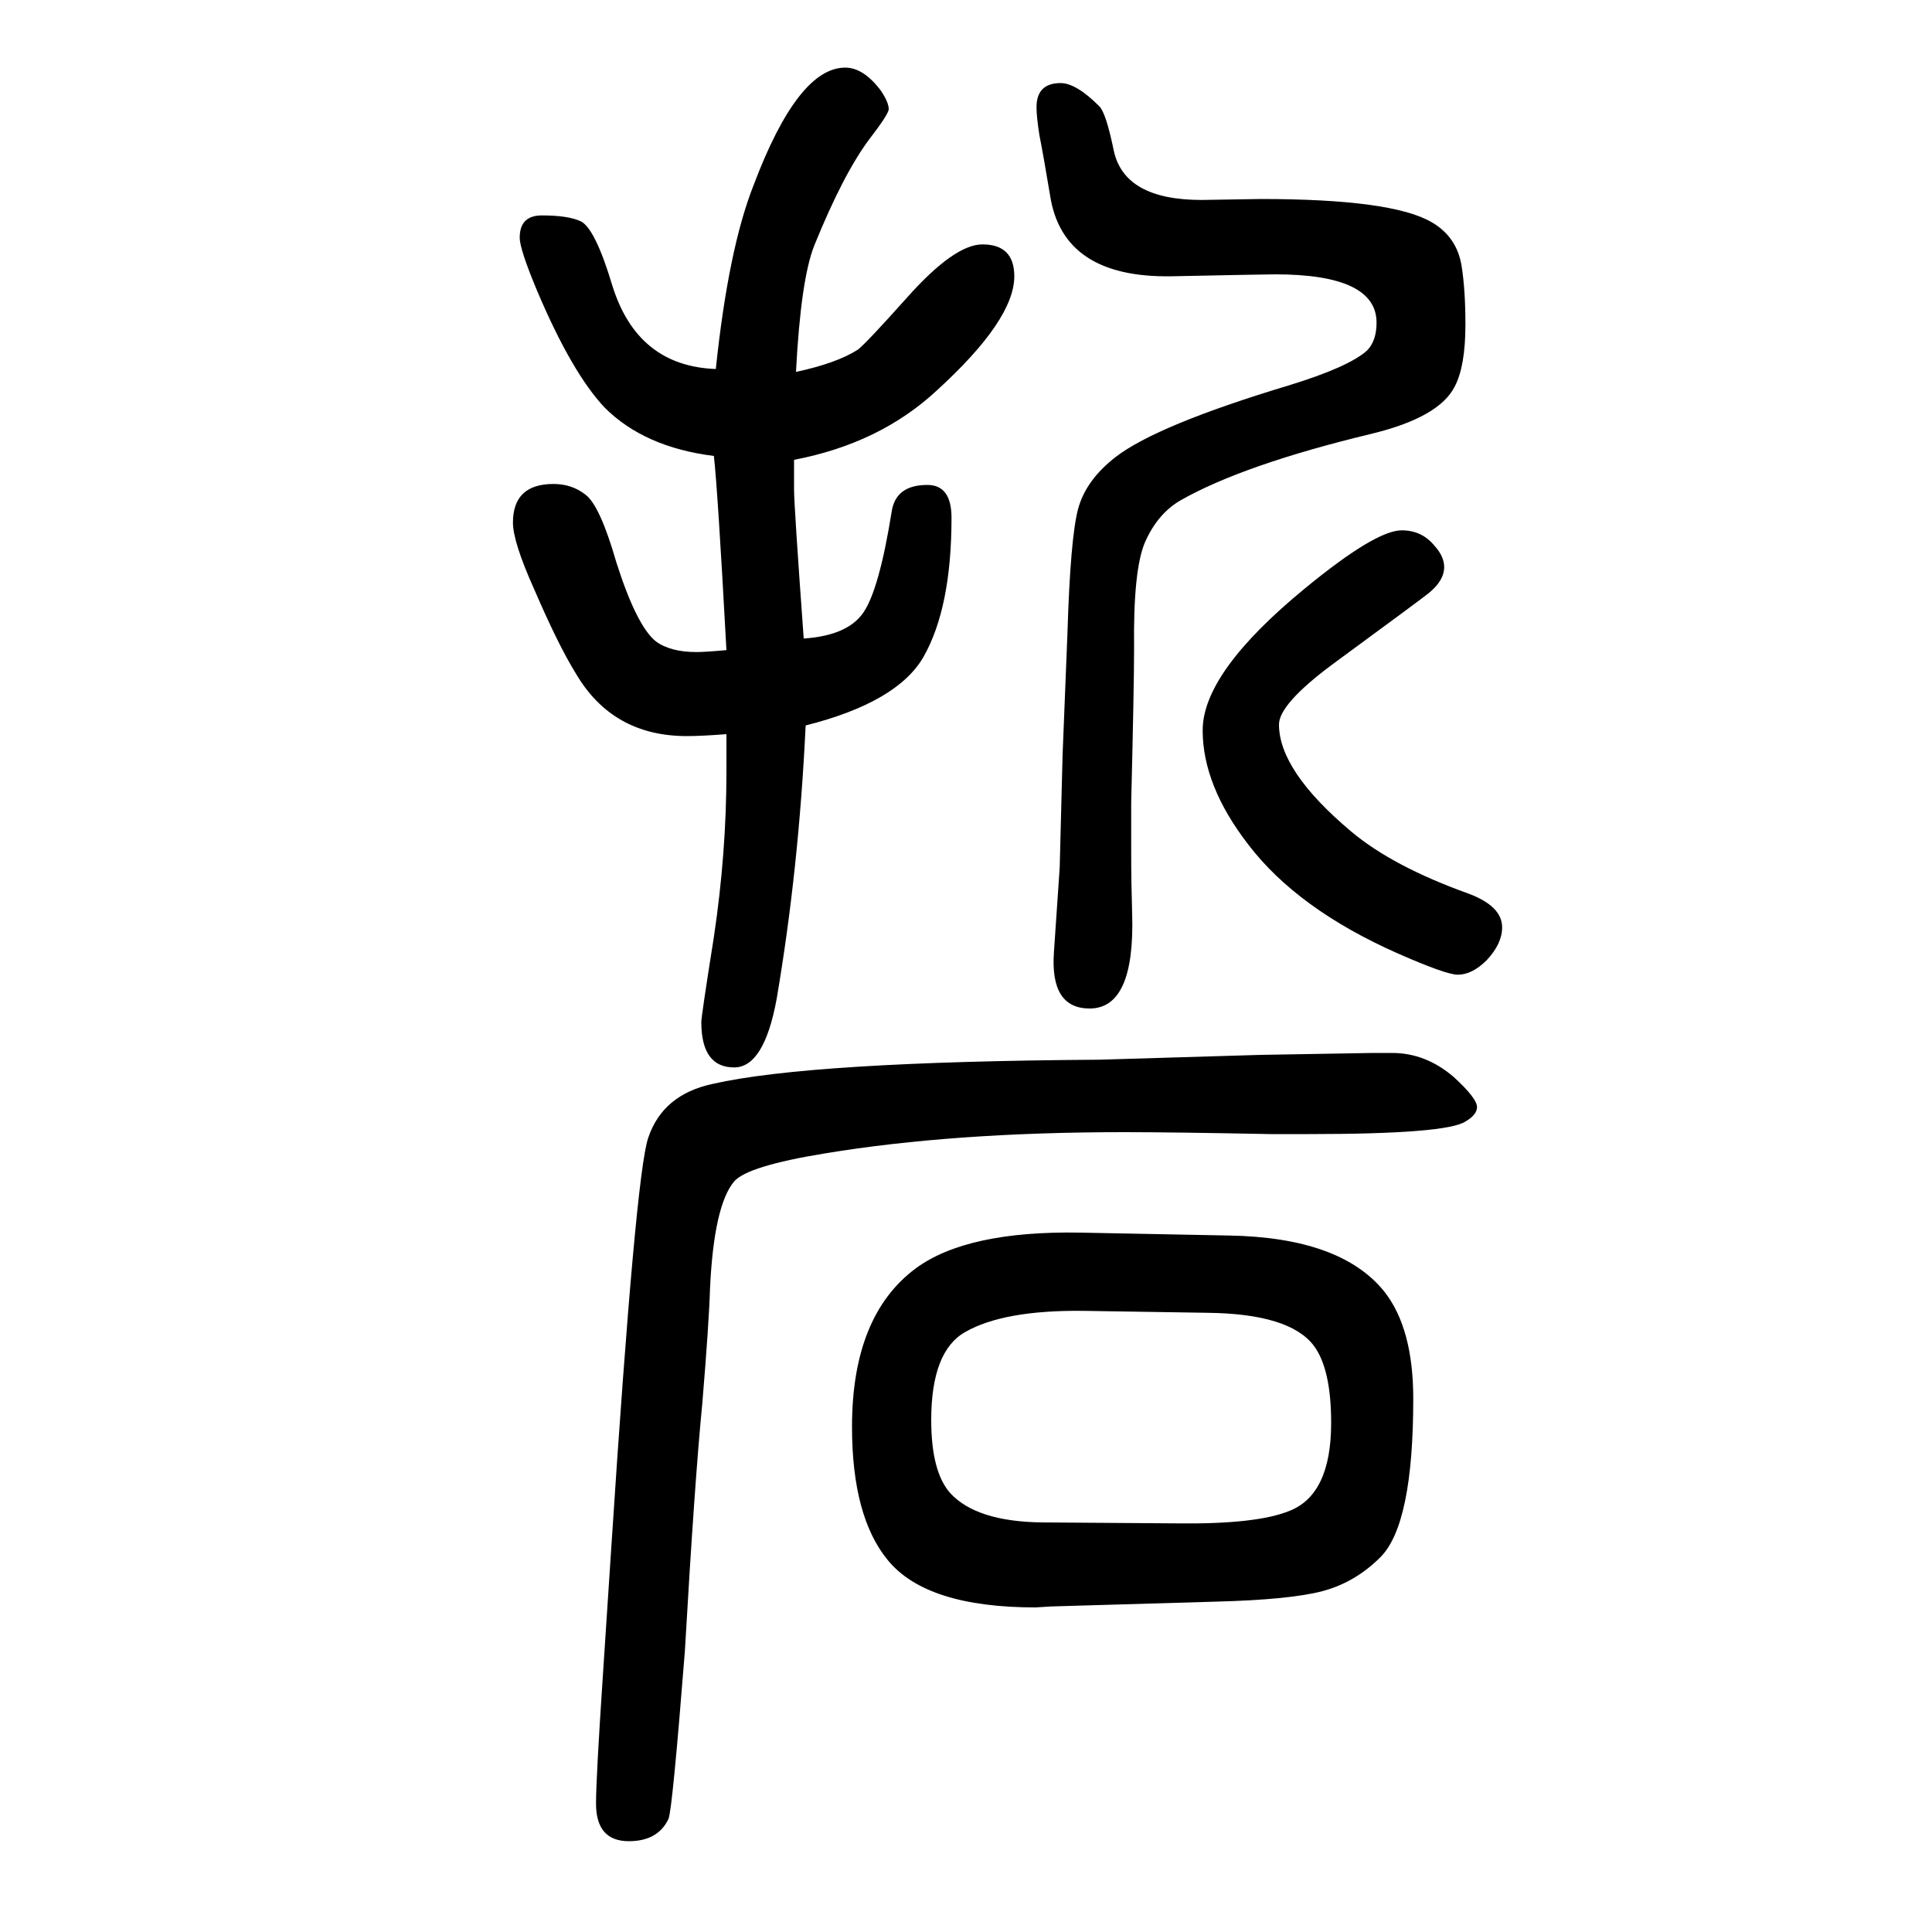 <svg xmlns="http://www.w3.org/2000/svg" xmlns:xlink="http://www.w3.org/1999/xlink" height="100" width="100" version="1.1"><path d="M752 890q-26 -2 -41 -2q-77 0 -115 65q-18 29 -43 87q-22 49 -22 69q0 40 42 40q19 0 33 -11q15 -11 32 -70q21 -66 41 -82q15 -11 42 -11q9 0 31 2q-9 166 -13 201q-72 9 -113 50q-34 36 -70 121q-18 43 -18 55q0 23 23 23q27 0 40 -6q15 -7 33 -67q26 -83 107 -86
q13 124 39 190q46 122 95 122q19 0 37 -24q8 -12 8 -19q0 -5 -20 -31q-27 -36 -57 -110q-14 -35 -19 -131q42 9 64 23q9 7 51 54q49 55 78 55q33 0 33 -33q0 -45 -80 -118q-59 -55 -148 -72v-31q0 -16 10 -154q45 3 61.5 26.5t29.5 104.5q4 28 37 28q25 0 25 -34
q0 -93 -29 -144q-27 -47 -122 -71q-7 -148 -30 -283q-13 -71 -44 -71q-34 0 -34 47q0 6 13 88q13 87 13 171v39zM1441 560q35 0 64 -25q24 -22 24 -31q0 -8 -12 -15q-20 -13 -162 -13h-40q-102 2 -151 2q-177 0 -310 -22q-80 -13 -94 -29q-21 -25 -25 -111q-1 -35 -8 -119
q-8 -82 -18 -256q-13 -165 -17 -174q-11 -23 -41 -23q-34 0 -34 39q0 26 7 131l9 137q25 383 38 421q15 45 67 56q101 23 400 25l167 5l117 2h19zM1118 374l154 -3q116 -2 161 -58q30 -38 30 -111q0 -130 -34 -164q-26 -26 -59.5 -35t-110.5 -11l-171 -5l-16 -1
q-113 0 -153 49q-37 45 -37 138q0 115 66 164q53 39 170 37zM1250 291l-128 2q-83 1 -123 -22q-35 -20 -35 -91q0 -54 20 -76q27 -29 94 -30l141 -1q82 -1 116 13q43 17 43 91q0 56 -18 80q-25 33 -110 34zM1320 1366q-9 0 -107 -2q-113 -2 -126 84q-7 42 -11 62
q-3 19 -3 29q0 25 25 25q16 0 40 -24q7 -7 15 -46q11 -51 91 -51l61 1q136 0 177 -24q26 -15 31 -45q4 -25 4 -61q0 -43 -11 -64q-16 -32 -86 -49q-133 -32 -198 -69q-24 -14 -37 -44q-12 -29 -11 -109q0 -38 -3 -160v-52q0 -30 1 -63q3 -98 -44 -98q-41 0 -37 58l6 88
l3 117l5 125q3 99 11 129t39 54q43 33 179 74q62 19 81 36q10 10 10 29q0 50 -105 50zM1451 1101q21 0 34 -16q10 -11 10 -22q0 -14 -16 -27q-6 -5 -100 -74q-55 -41 -55 -62q0 -48 75 -111q43 -36 121 -64q35 -13 35 -35q0 -17 -16 -34q-15 -15 -30 -15q-12 0 -62 22
q-104 46 -155 113q-47 61 -47 118q0 60 106 147q73 60 100 60z" style="" transform="scale(0.05 -0.05) translate(0 -1650)"/></svg>